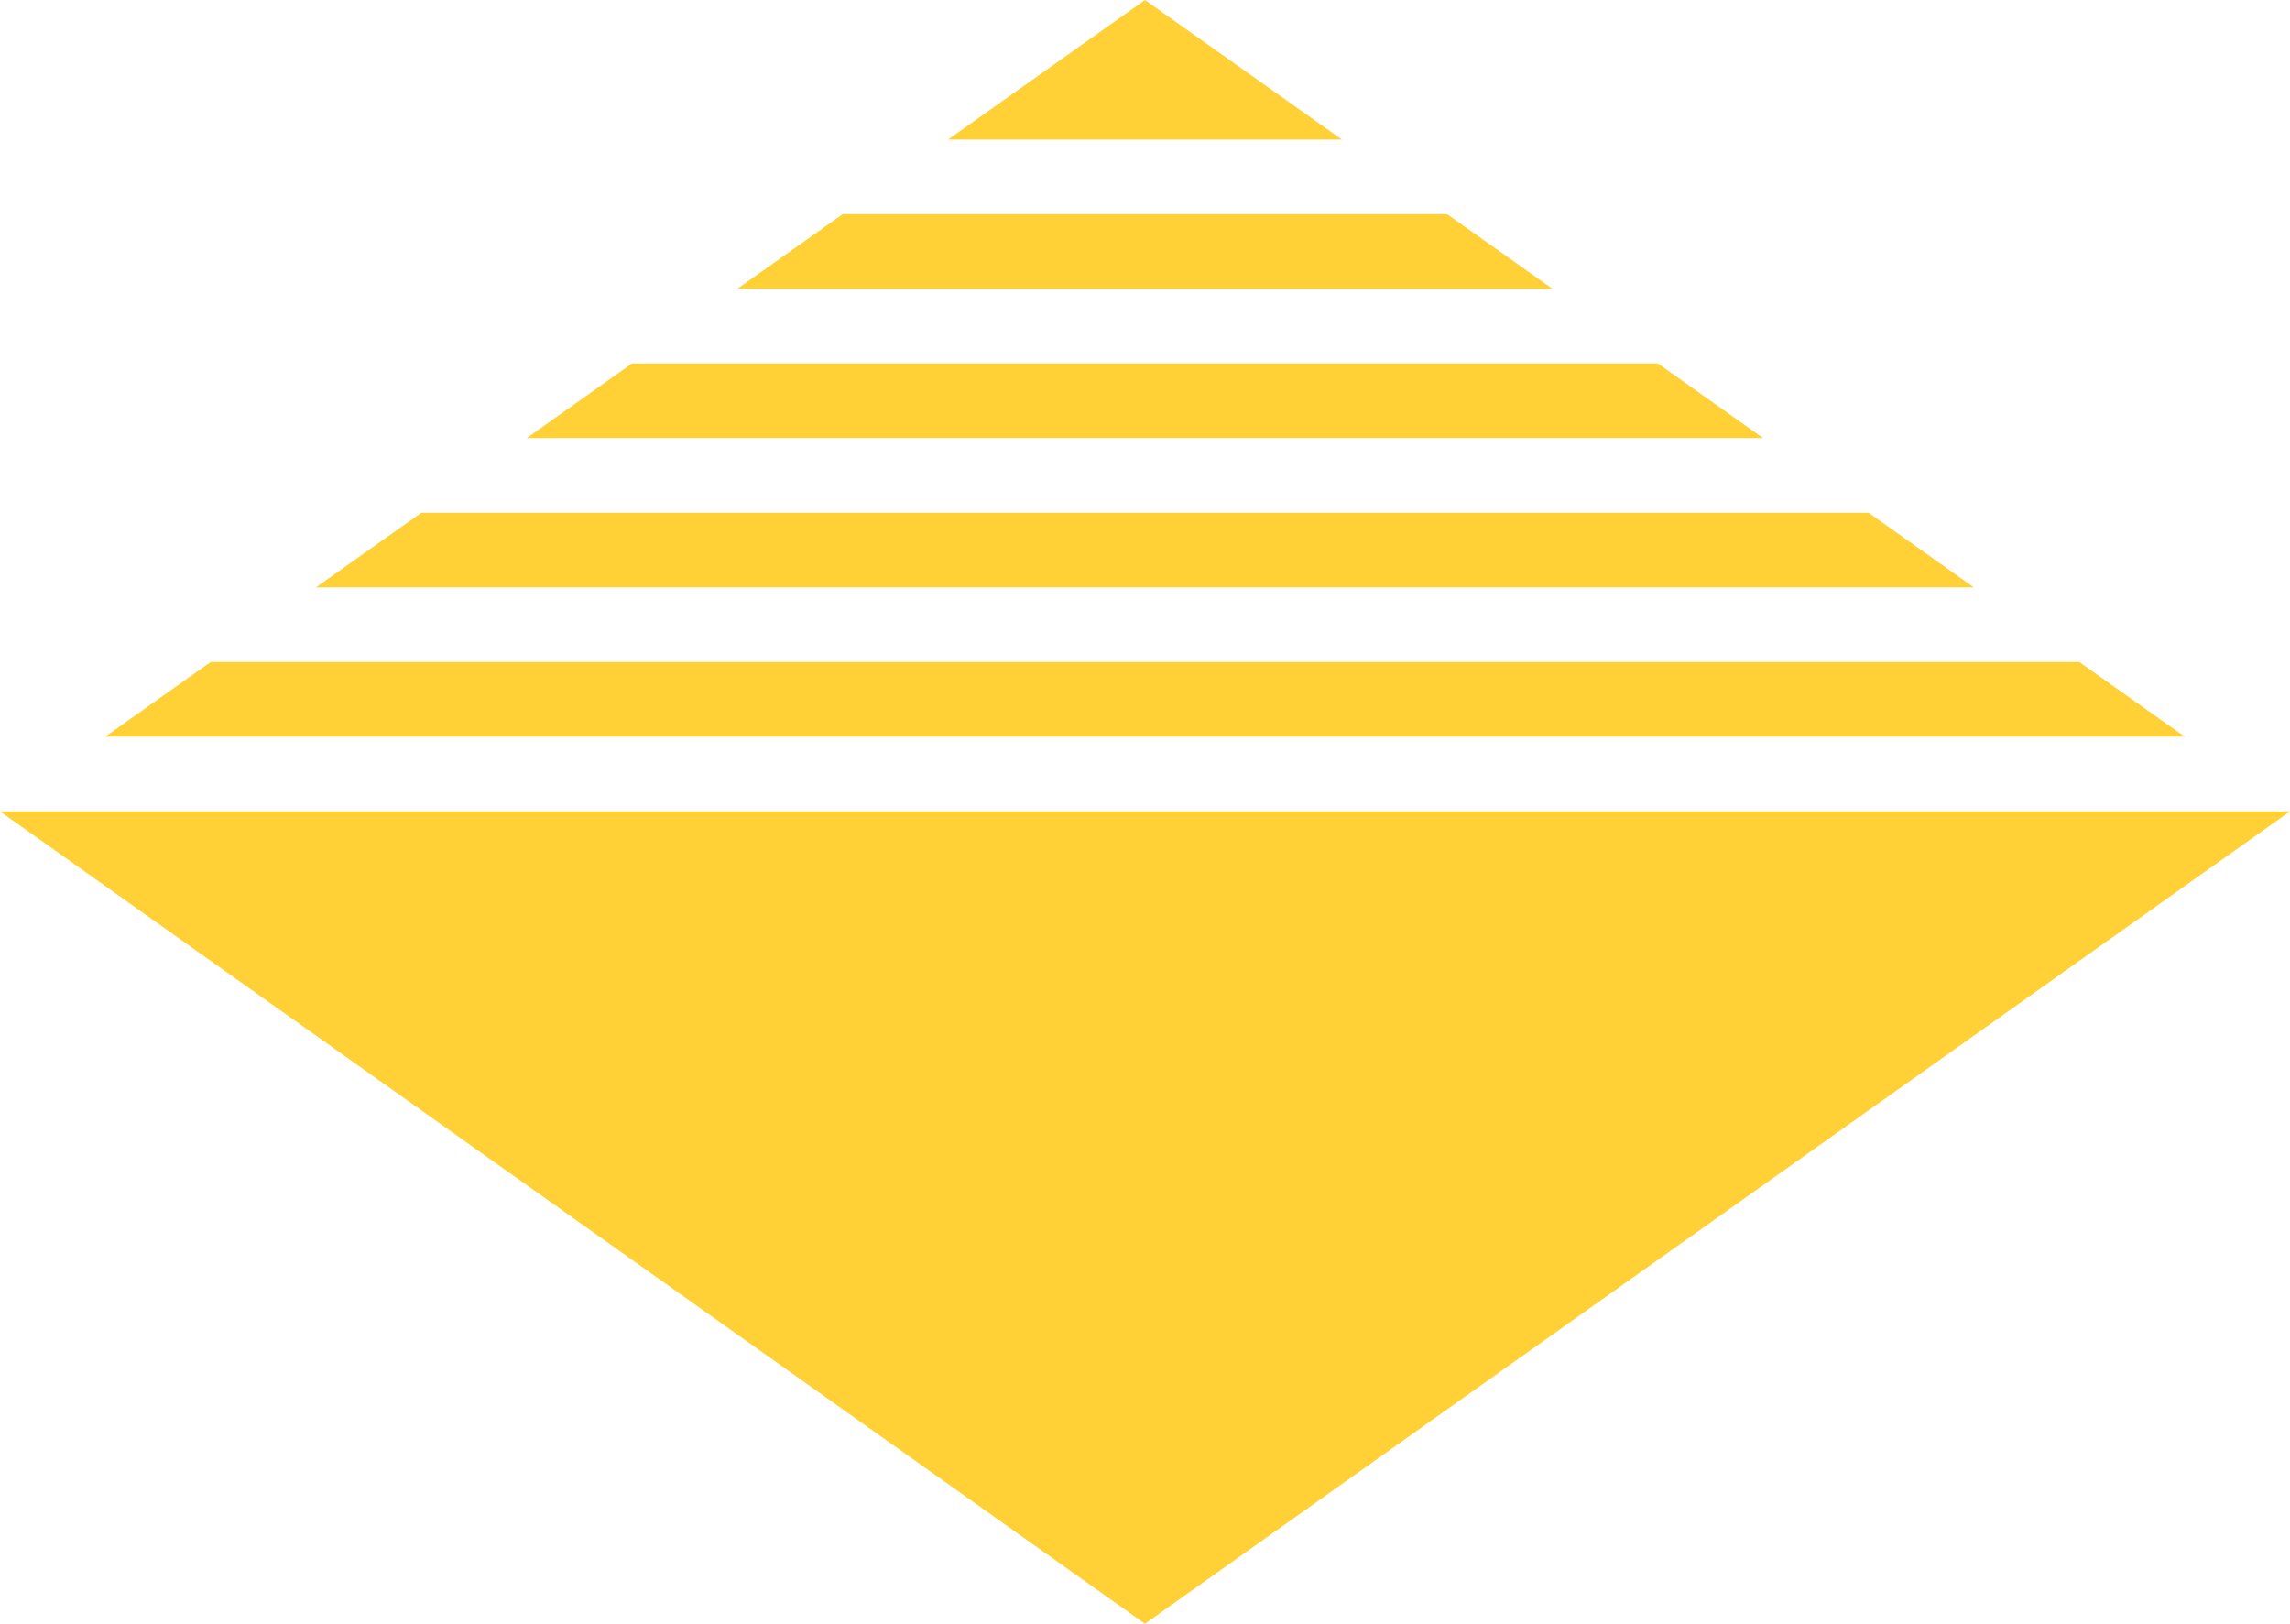 <svg xmlns="http://www.w3.org/2000/svg" width="59.478" height="42.179" viewBox="0 0 59.478 42.179"><g transform="translate(3555.479 5673.914)"><path d="M683.824,1658.278H657.179l-2.737,1.939h32.118Z" transform="translate(-4196.243 -7322.752)" fill="#ffd136"/><path d="M681.729,1667.518h-37.59l-2.737,1.939h43.063Z" transform="translate(-4188.675 -7328.114)" fill="#ffd136"/><path d="M679.633,1676.758H631.1l-2.737,1.939h54.008Z" transform="translate(-4181.107 -7333.477)" fill="#ffd136"/><path d="M685.639,1635.785l-5.114,3.624h10.228Z" transform="translate(-4211.379 -7309.698)" fill="#ffd136"/><path d="M681.326,1686H621.849l29.738,21.1,29.74-21.1Z" transform="translate(-4177.328 -7338.839)" fill="#ffd136"/><path d="M685.92,1649.039h-15.7l-2.737,1.939h21.173Z" transform="translate(-4203.812 -7317.39)" fill="#ffd136"/></g></svg>